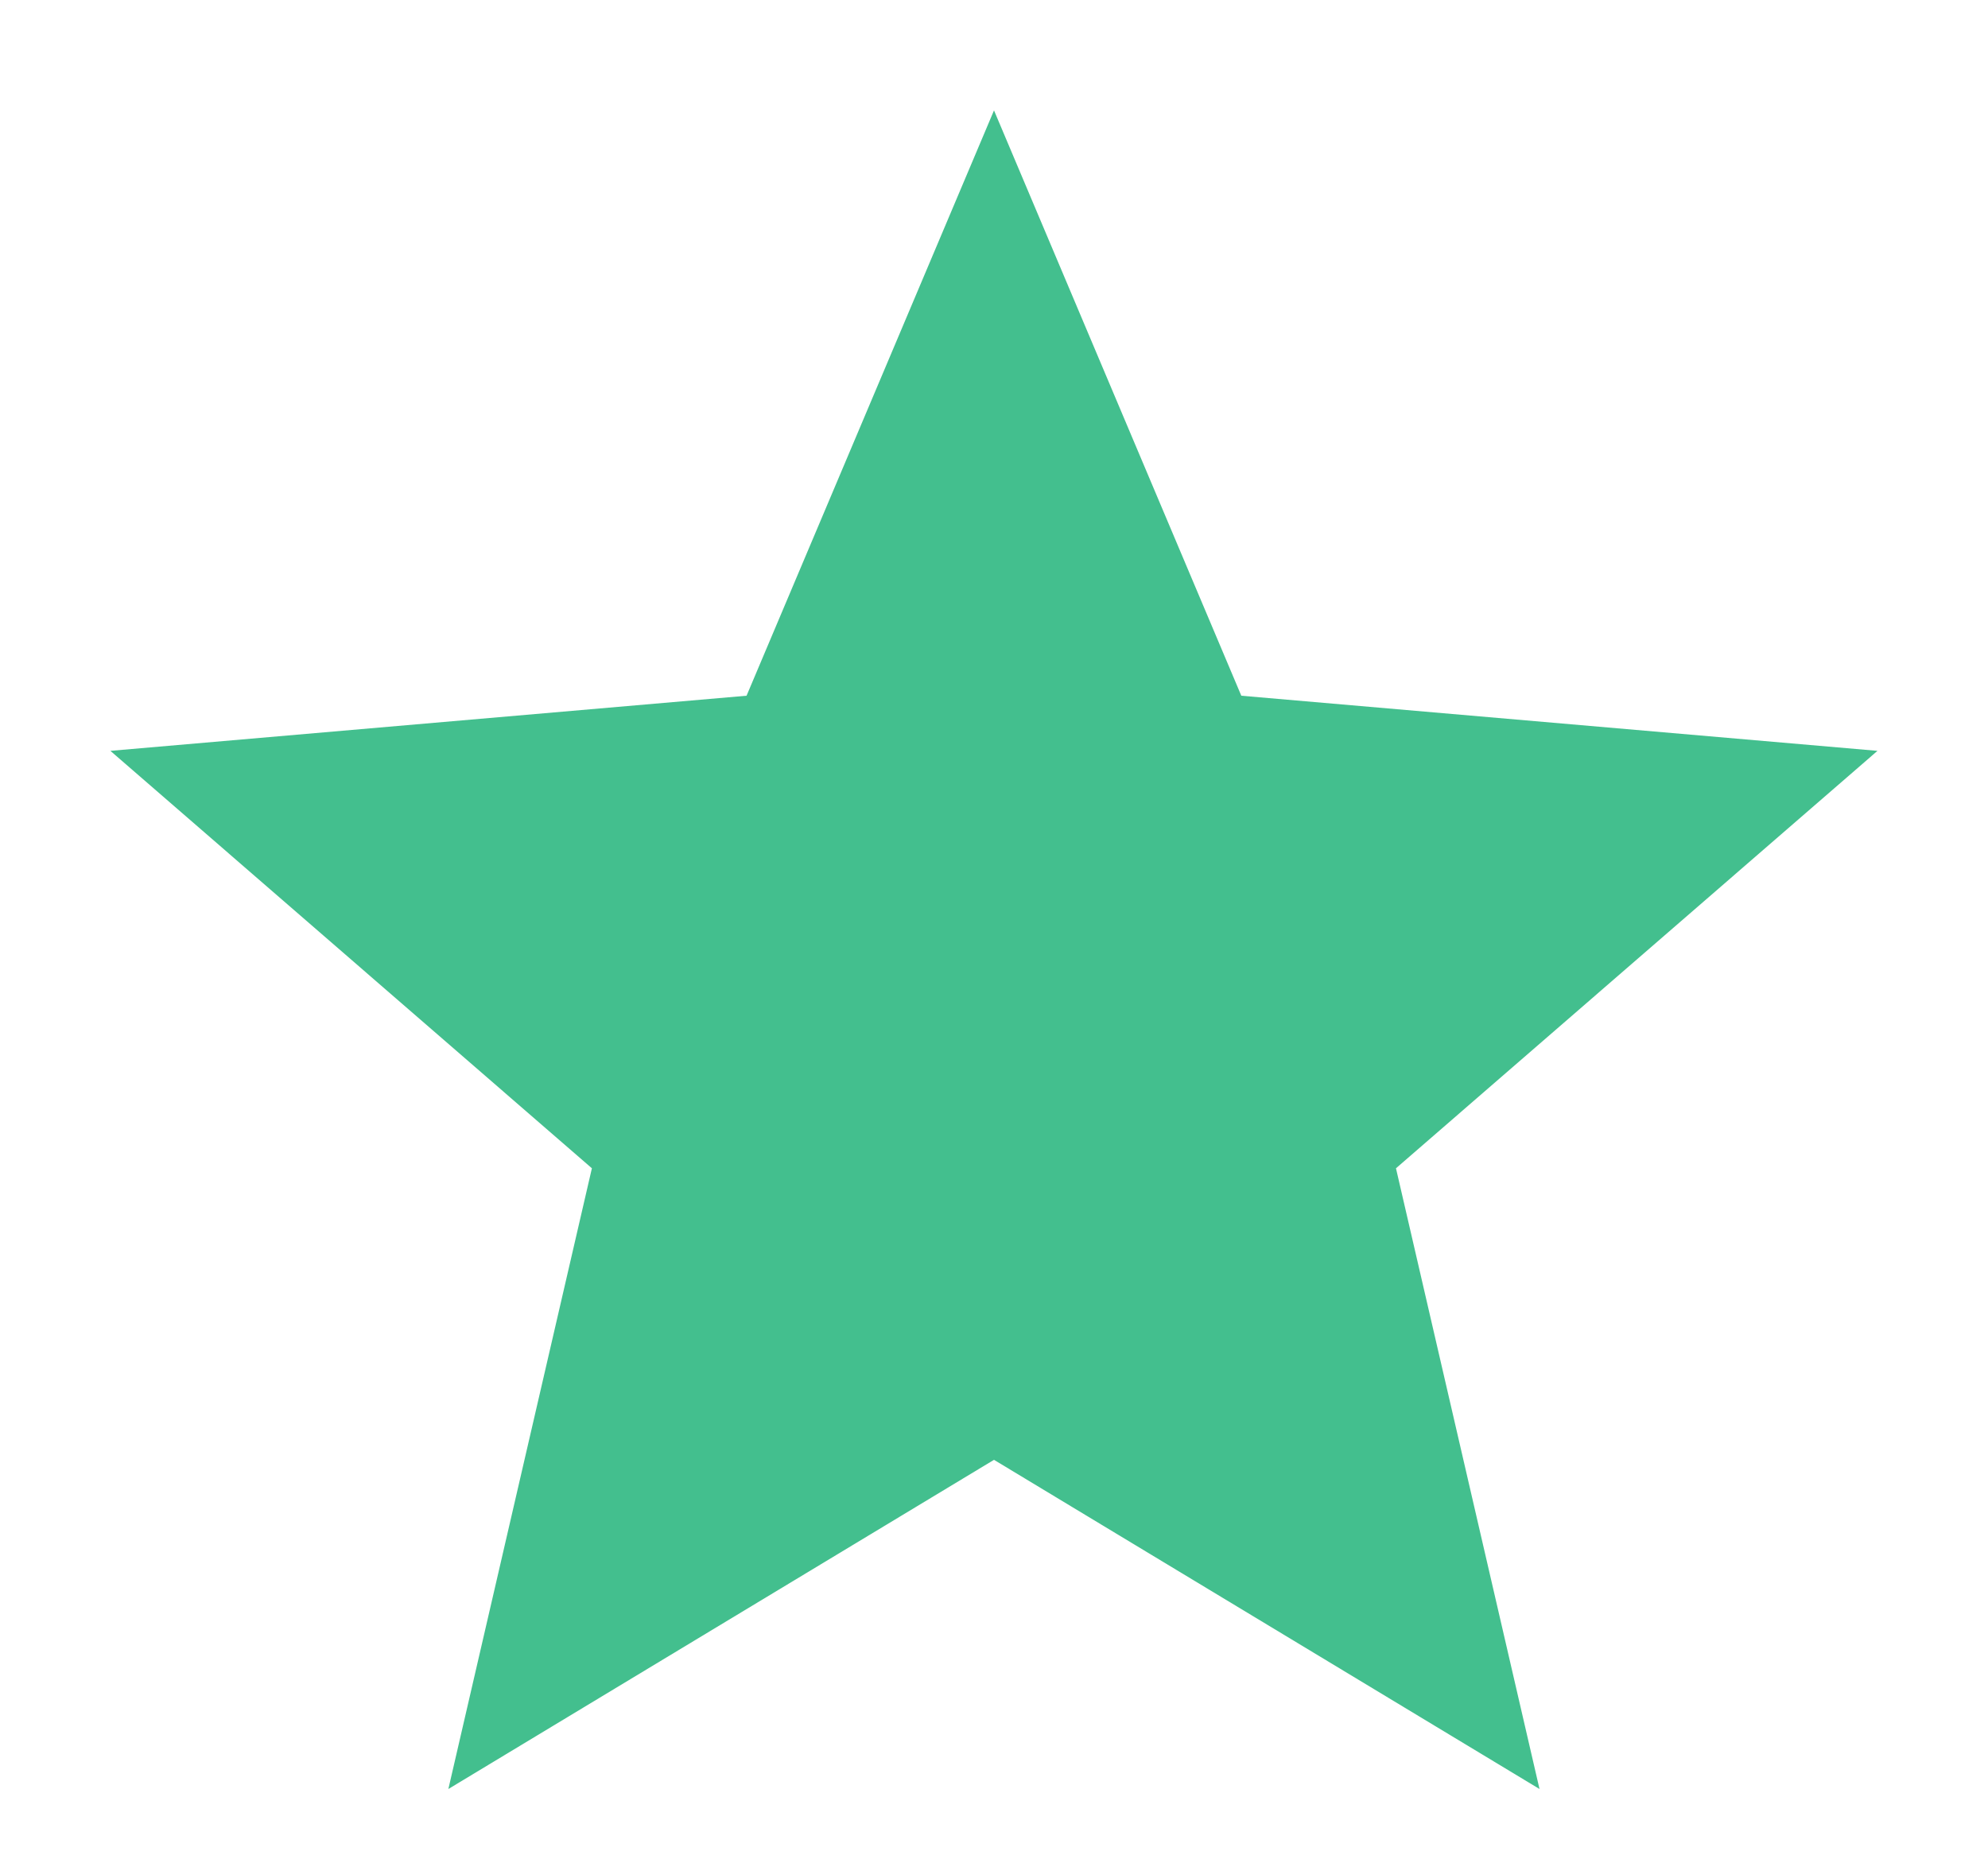 <svg width="15" height="14" viewBox="0 0 15 14" fill="none" xmlns="http://www.w3.org/2000/svg">
<path d="M3.383 13.5L4.466 8.816L0.833 5.666L5.633 5.25L7.5 0.833L9.366 5.25L14.166 5.666L10.533 8.816L11.616 13.5L7.5 11.016L3.383 13.5Z" fill="#43BF8E"/>
</svg>
